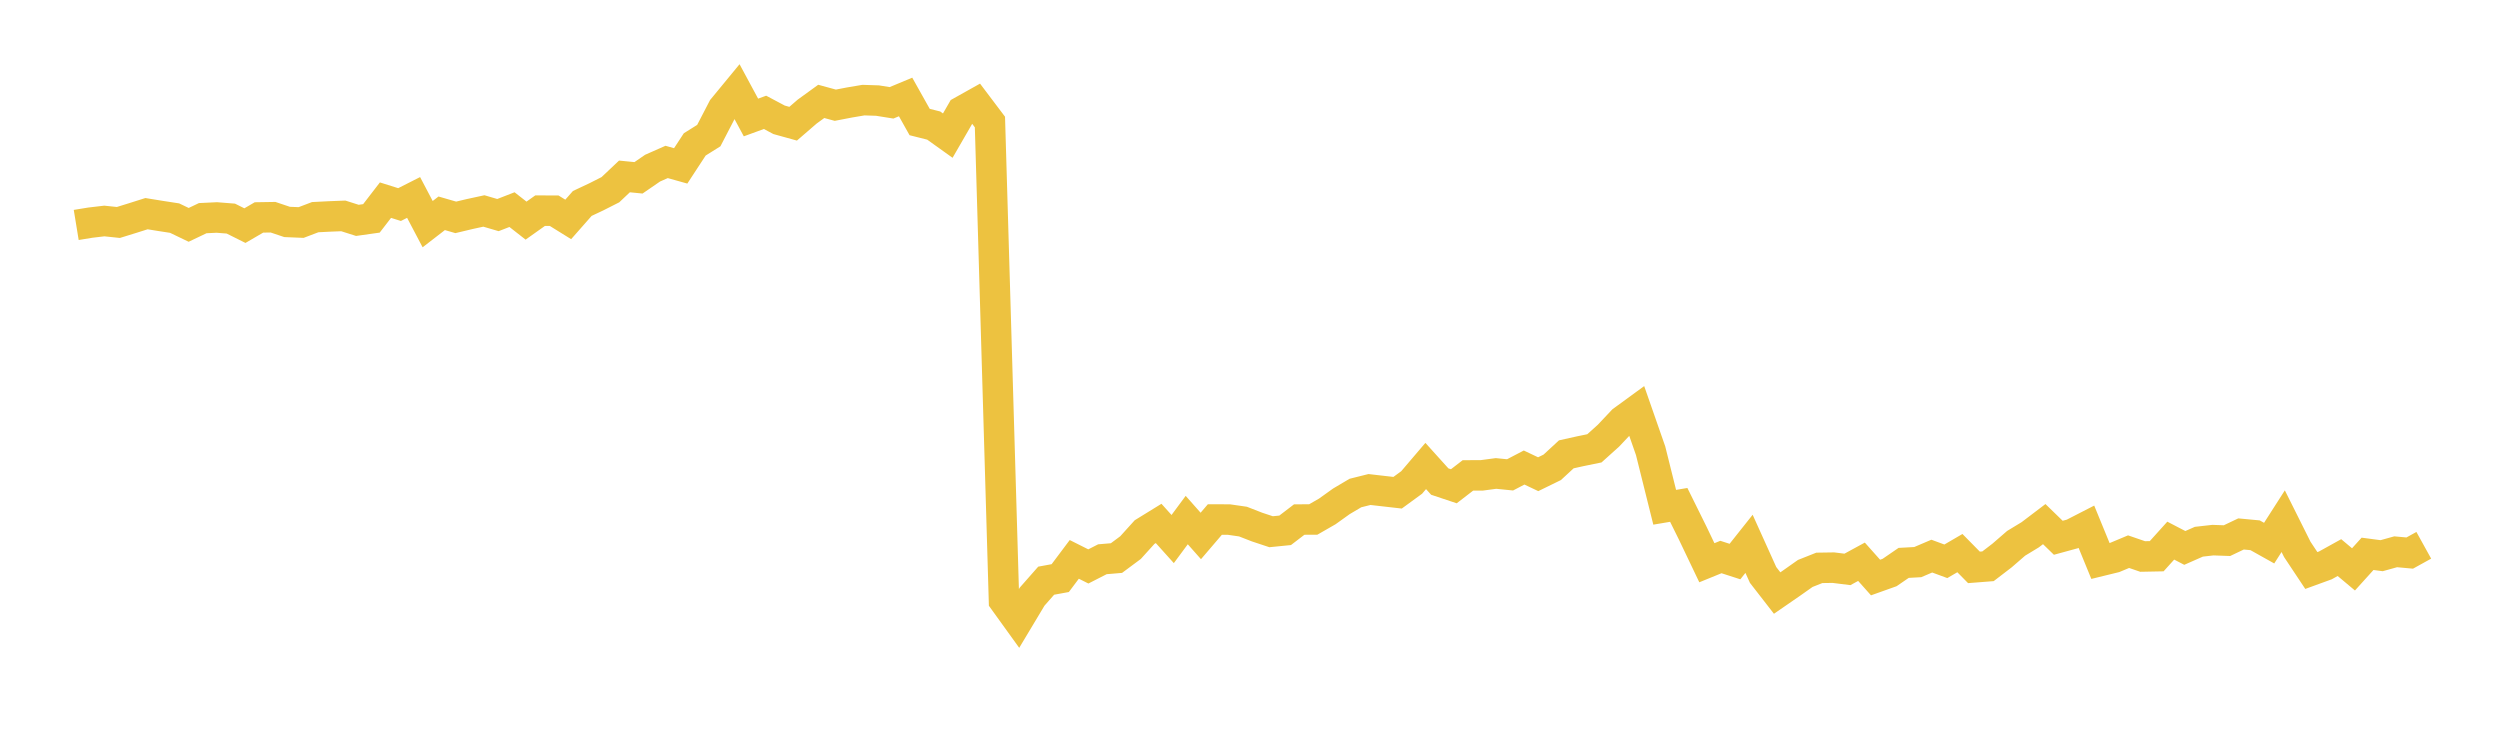 <svg width="164" height="48" xmlns="http://www.w3.org/2000/svg" xmlns:xlink="http://www.w3.org/1999/xlink"><path fill="none" stroke="rgb(237,194,64)" stroke-width="2" d="M5,14.757L5.922,14.606L6.844,14.497L7.766,14.594L8.689,14.308L9.611,14.016L10.533,14.166L11.455,14.308L12.377,14.751L13.299,14.311L14.222,14.267L15.144,14.34L16.066,14.801L16.988,14.264L17.91,14.249L18.832,14.559L19.754,14.597L20.677,14.246L21.599,14.199L22.521,14.163L23.443,14.456L24.365,14.326L25.287,13.13L26.21,13.42L27.132,12.953L28.054,14.704L28.976,13.992L29.898,14.259L30.82,14.039L31.743,13.839L32.665,14.109L33.587,13.751L34.509,14.473L35.431,13.819L36.353,13.822L37.275,14.394L38.198,13.346L39.12,12.912L40.042,12.445L40.964,11.574L41.886,11.665L42.808,11.031L43.731,10.623L44.653,10.882L45.575,9.473L46.497,8.895L47.419,7.117L48.341,5.997L49.263,7.707L50.186,7.37L51.108,7.86L52.03,8.116L52.952,7.319L53.874,6.651L54.796,6.902L55.719,6.724L56.641,6.568L57.563,6.598L58.485,6.745L59.407,6.361L60.329,8.005L61.251,8.237L62.174,8.897L63.096,7.3L64.018,6.784L64.94,8.005L65.862,39.402L66.784,40.681L67.707,39.141L68.629,38.093L69.551,37.924L70.473,36.695L71.395,37.158L72.317,36.687L73.24,36.609L74.162,35.924L75.084,34.905L76.006,34.337L76.928,35.362L77.85,34.116L78.772,35.159L79.695,34.08L80.617,34.083L81.539,34.216L82.461,34.575L83.383,34.881L84.305,34.789L85.228,34.083L86.15,34.078L87.072,33.548L87.994,32.888L88.916,32.342L89.838,32.112L90.76,32.218L91.683,32.323L92.605,31.65L93.527,30.569L94.449,31.591L95.371,31.899L96.293,31.188L97.216,31.182L98.138,31.059L99.06,31.151L99.982,30.67L100.904,31.108L101.826,30.657L102.749,29.805L103.671,29.6L104.593,29.411L105.515,28.581L106.437,27.603L107.359,26.93L108.281,29.573L109.204,33.277L110.126,33.121L111.048,34.985L111.97,36.916L112.892,36.54L113.814,36.838L114.737,35.675L115.659,37.717L116.581,38.904L117.503,38.268L118.425,37.618L119.347,37.252L120.269,37.238L121.192,37.353L122.114,36.851L123.036,37.886L123.958,37.557L124.88,36.925L125.802,36.875L126.725,36.481L127.647,36.821L128.569,36.284L129.491,37.22L130.413,37.148L131.335,36.441L132.257,35.642L133.18,35.082L134.102,34.382L135.024,35.278L135.946,35.026L136.868,34.553L137.79,36.801L138.713,36.575L139.635,36.189L140.557,36.506L141.479,36.488L142.401,35.465L143.323,35.944L144.246,35.537L145.168,35.433L146.09,35.466L147.012,35.027L147.934,35.114L148.856,35.63L149.778,34.19L150.701,36.038L151.623,37.425L152.545,37.089L153.467,36.578L154.389,37.351L155.311,36.331L156.234,36.453L157.156,36.197L158.078,36.281L159,35.771"></path></svg>